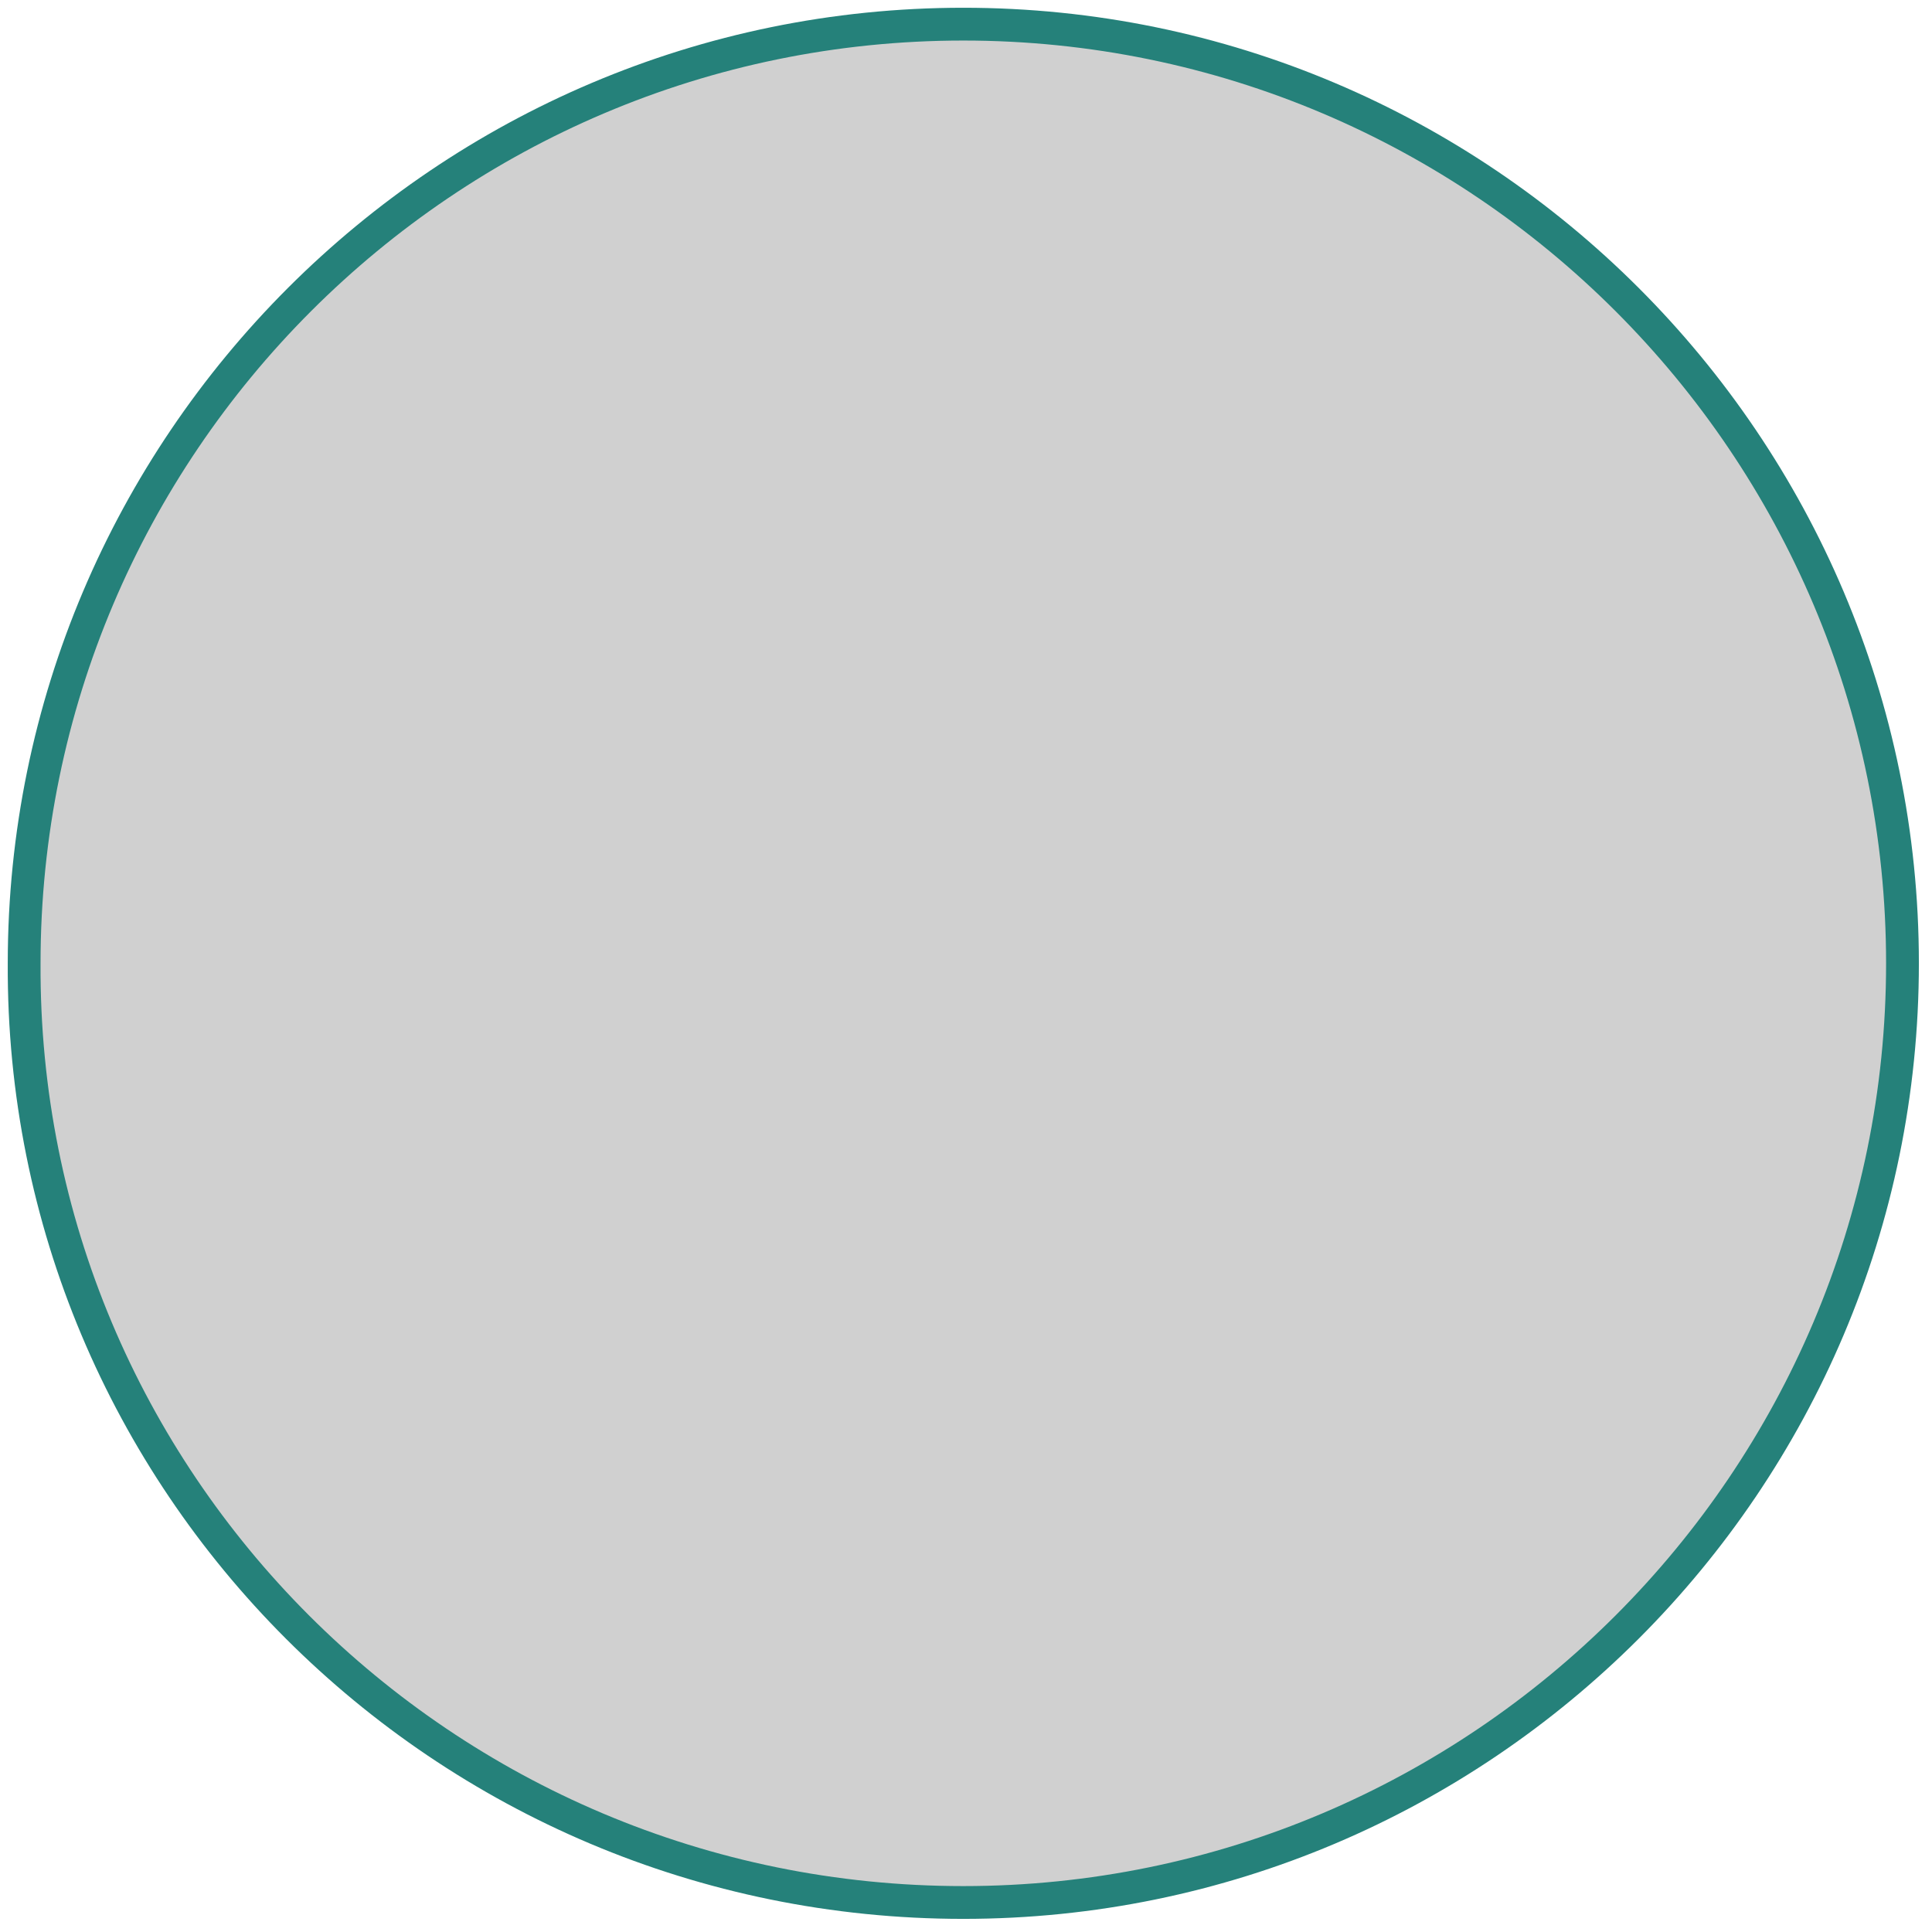 <?xml version="1.0" encoding="utf-8"?>
<!-- Generator: Adobe Illustrator 24.0.0, SVG Export Plug-In . SVG Version: 6.00 Build 0)  -->
<svg version="1.1" id="Ebene_1" xmlns="http://www.w3.org/2000/svg" xmlns:xlink="http://www.w3.org/1999/xlink" x="0px" y="0px"
	 viewBox="0 0 72 72" style="enable-background:new 0 0 72 72;" xml:space="preserve">
<style type="text/css">
	.st0{display:none;}
	.st1{display:inline;}
	.st2{clip-path:url(#SVGID_2_);fill:url(#SVGID_3_);}
	.st3{clip-path:url(#SVGID_2_);fill:none;stroke:#FFFFFF;stroke-width:0.725;stroke-miterlimit:10;}
	.st4{display:inline;fill:none;stroke:#25817A;stroke-width:1.222;}
	.st5{fill:#D0D0D0;}
	.st6{fill:none;stroke:#25817A;stroke-width:1.222;}
	.st7{display:inline;fill:#DE8E5B;}
	.st8{display:inline;fill:#F1F0F1;}
</style>
<g class="st0">
	<g class="st1">
		<defs>
			<path id="SVGID_1_" d="M0.8,35.8c0,19.3,15.7,35,35,35c19.3,0,35-15.7,35-35c0-19.3-15.7-35-35-35C16.5,0.8,0.8,16.5,0.8,35.8"/>
		</defs>
		<clipPath id="SVGID_2_">
			<use xlink:href="#SVGID_1_"  style="overflow:visible;"/>
		</clipPath>
		
			<linearGradient id="SVGID_3_" gradientUnits="userSpaceOnUse" x1="-261.142" y1="453.031" x2="-260.142" y2="453.031" gradientTransform="matrix(-98.554 -21.668 -21.668 98.554 -15839.316 -50260.762)">
			<stop  offset="0" style="stop-color:#37AA32"/>
			<stop  offset="8.051660e-03" style="stop-color:#37AA32"/>
			<stop  offset="5.691380e-02" style="stop-color:#29A760"/>
			<stop  offset="0.122" style="stop-color:#17A398"/>
			<stop  offset="0.179" style="stop-color:#0BA0C1"/>
			<stop  offset="0.223" style="stop-color:#039FDA"/>
			<stop  offset="0.25" style="stop-color:#009EE3"/>
			<stop  offset="0.274" style="stop-color:#1EA3C8"/>
			<stop  offset="0.326" style="stop-color:#6AAF83"/>
			<stop  offset="0.401" style="stop-color:#E3C316"/>
			<stop  offset="0.416" style="stop-color:#FCC700"/>
			<stop  offset="0.528" style="stop-color:#F7AF16"/>
			<stop  offset="0.634" style="stop-color:#F2952E"/>
			<stop  offset="0.675" style="stop-color:#EF822D"/>
			<stop  offset="0.757" style="stop-color:#E8522C"/>
			<stop  offset="0.812" style="stop-color:#E32E2B"/>
			<stop  offset="0.905" style="stop-color:#BE2046"/>
			<stop  offset="0.986" style="stop-color:#A2165A"/>
			<stop  offset="1" style="stop-color:#A2165A"/>
		</linearGradient>
		<polygon class="st2" points="67.7,85.6 -13.8,67.6 4.1,-13.9 85.6,4 		"/>
		<rect x="-14.1" y="0.4" class="st3" width="89.9" height="71.8"/>
	</g>
	<path class="st4" d="M35.9,70.9c19.3,0,35-15.7,35-35c0-19.3-15.7-35-35-35s-35,15.7-35,35C0.8,55.2,16.5,70.9,35.9,70.9z"/>
</g>
<g>
	<path class="st5" d="M35.9,70.9c19.3,0,35-15.7,35-35c0-19.3-15.7-35-35-35c-19.3,0-35,15.7-35,35C0.8,55.2,16.5,70.9,35.9,70.9"/>
	<path class="st6" d="M35.9,70.9c19.3,0,35-15.7,35-35c0-19.3-15.7-35-35-35c-19.3,0-35,15.7-35,35C0.8,55.2,16.5,70.9,35.9,70.9z"
		/>
</g>
<g class="st0">
	<path class="st7" d="M35.9,70.9c19.3,0,35-15.7,35-35c0-19.3-15.7-35-35-35c-19.3,0-35,15.7-35,35C0.8,55.2,16.5,70.9,35.9,70.9"/>
	<path class="st4" d="M35.9,70.9c19.3,0,35-15.7,35-35c0-19.3-15.7-35-35-35c-19.3,0-35,15.7-35,35C0.8,55.2,16.5,70.9,35.9,70.9z"
		/>
</g>
<g class="st0">
	<path class="st8" d="M35.9,70.9c19.3,0,35-15.7,35-35c0-19.3-15.7-35-35-35s-35,15.7-35,35C0.8,55.2,16.5,70.9,35.9,70.9"/>
	<path class="st4" d="M35.9,70.9c19.3,0,35-15.7,35-35c0-19.3-15.7-35-35-35s-35,15.7-35,35C0.8,55.2,16.5,70.9,35.9,70.9z"/>
</g>
</svg>
